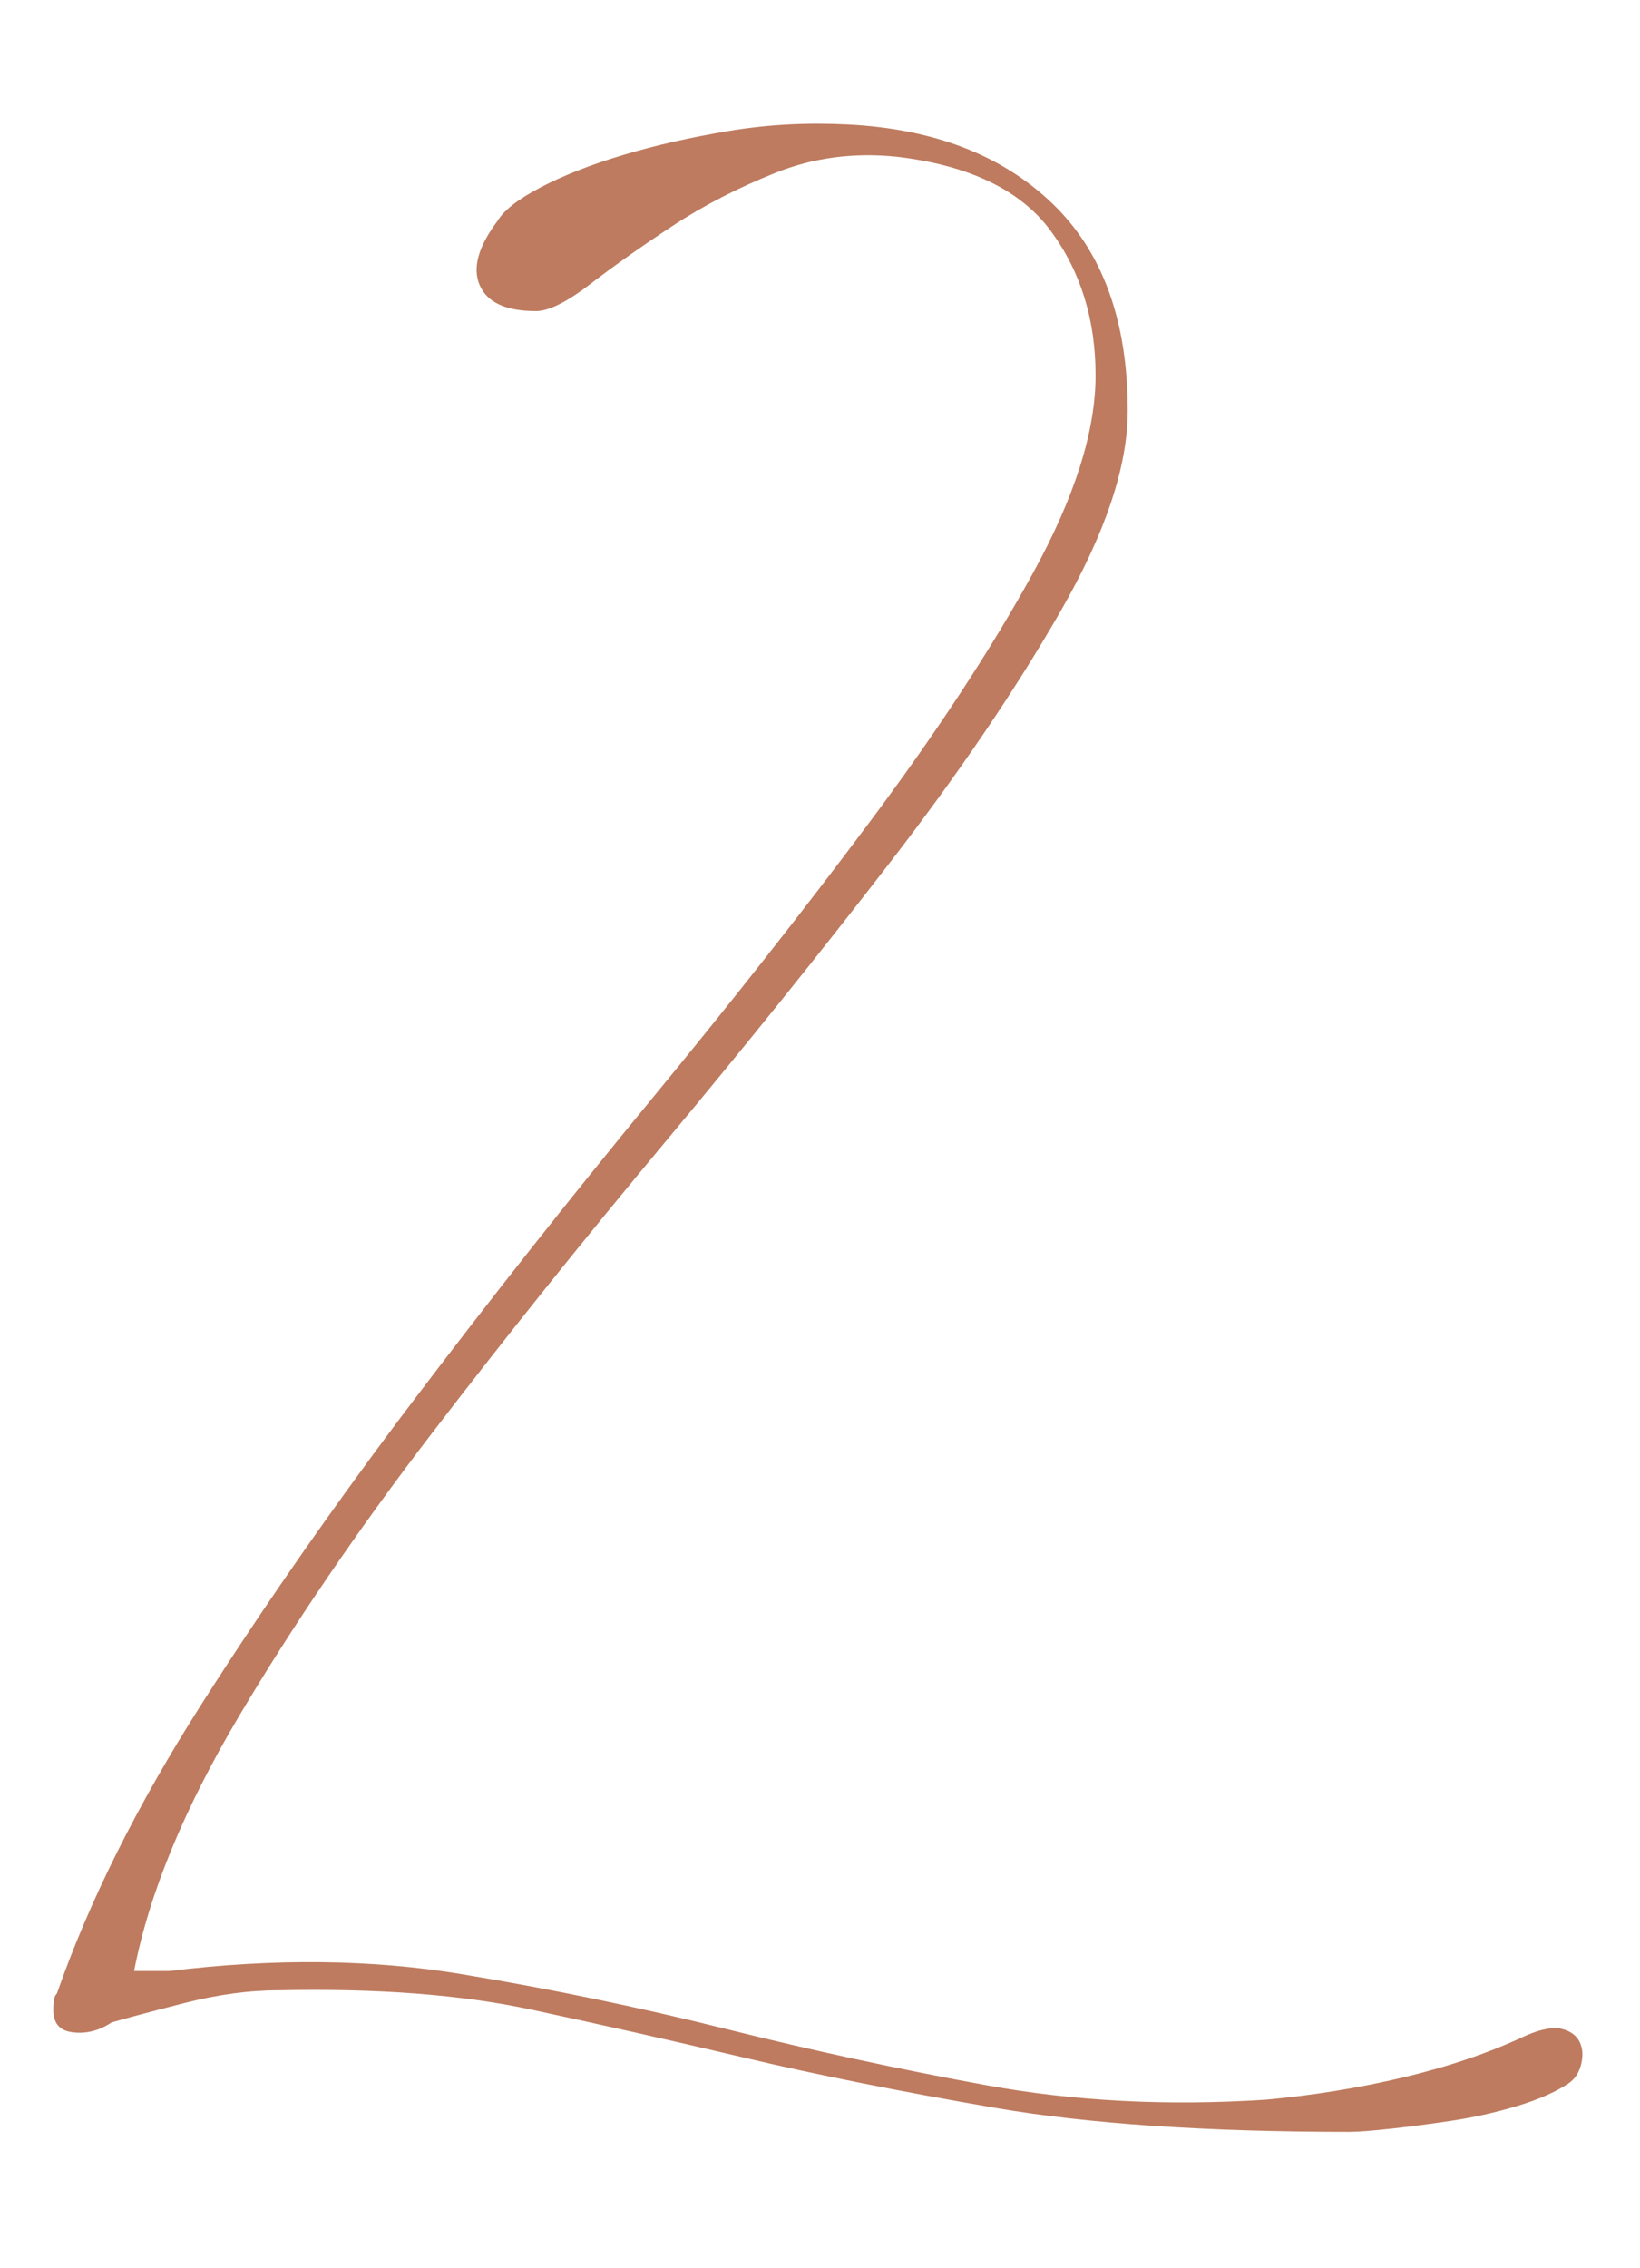 <?xml version="1.0" encoding="UTF-8"?>
<svg id="Layer_1" data-name="Layer 1" xmlns="http://www.w3.org/2000/svg" viewBox="0 0 102 141">
  <defs>
    <style>
      .cls-1 {
        fill: #be7b5f;
        stroke-width: 0px;
      }
    </style>
  </defs>
  <path class="cls-1" d="m55.74,9.74c-2.67-.27-5.17.07-7.5,1-2.33.93-4.47,2.03-6.4,3.3-1.93,1.27-3.63,2.47-5.1,3.6-1.47,1.13-2.6,1.7-3.4,1.7-1.87,0-3.03-.53-3.5-1.6-.47-1.07-.1-2.4,1.1-4,.4-.67,1.3-1.37,2.7-2.1,1.4-.73,3.1-1.4,5.1-2s4.2-1.1,6.6-1.5,4.87-.53,7.4-.4c5.33.27,9.57,1.9,12.7,4.9,3.13,3,4.7,7.3,4.7,12.9,0,3.47-1.4,7.63-4.2,12.5-2.8,4.87-6.33,10.07-10.6,15.6-4.27,5.53-8.93,11.33-14,17.4-5.07,6.07-9.9,12.1-14.5,18.1s-8.6,11.87-12,17.6c-3.4,5.73-5.57,11-6.5,15.8h2.2c6.53-.8,12.6-.73,18.2.2,5.6.93,11.07,2.07,16.4,3.4,5.33,1.33,10.73,2.5,16.2,3.5,5.47,1,11.27,1.3,17.4.9,2.93-.27,5.8-.73,8.6-1.4,2.8-.67,5.33-1.53,7.6-2.6.93-.4,1.67-.53,2.2-.4.53.13.9.4,1.1.8.2.4.23.87.1,1.4-.13.53-.4.93-.8,1.2-.8.53-1.87,1-3.2,1.4-1.33.4-2.67.7-4,.9-1.33.2-2.6.37-3.8.5-1.2.13-2.07.2-2.6.2-8.93,0-16.3-.5-22.1-1.5-5.8-1-10.97-2.03-15.5-3.1-4.53-1.07-8.97-2.07-13.3-3-4.33-.93-9.57-1.33-15.7-1.2-1.87,0-3.83.27-5.9.8-2.07.53-3.57.93-4.5,1.2-.8.53-1.63.73-2.5.6-.87-.13-1.23-.73-1.1-1.8,0-.27.07-.47.2-.6,2-5.73,5-11.73,9-18s8.4-12.57,13.2-18.9c4.8-6.33,9.7-12.53,14.7-18.6,5-6.07,9.57-11.87,13.7-17.4,4.13-5.53,7.5-10.67,10.1-15.4,2.6-4.73,3.9-8.83,3.9-12.3s-.93-6.47-2.8-9c-1.87-2.53-5.07-4.07-9.6-4.6Z"/>
</svg>
